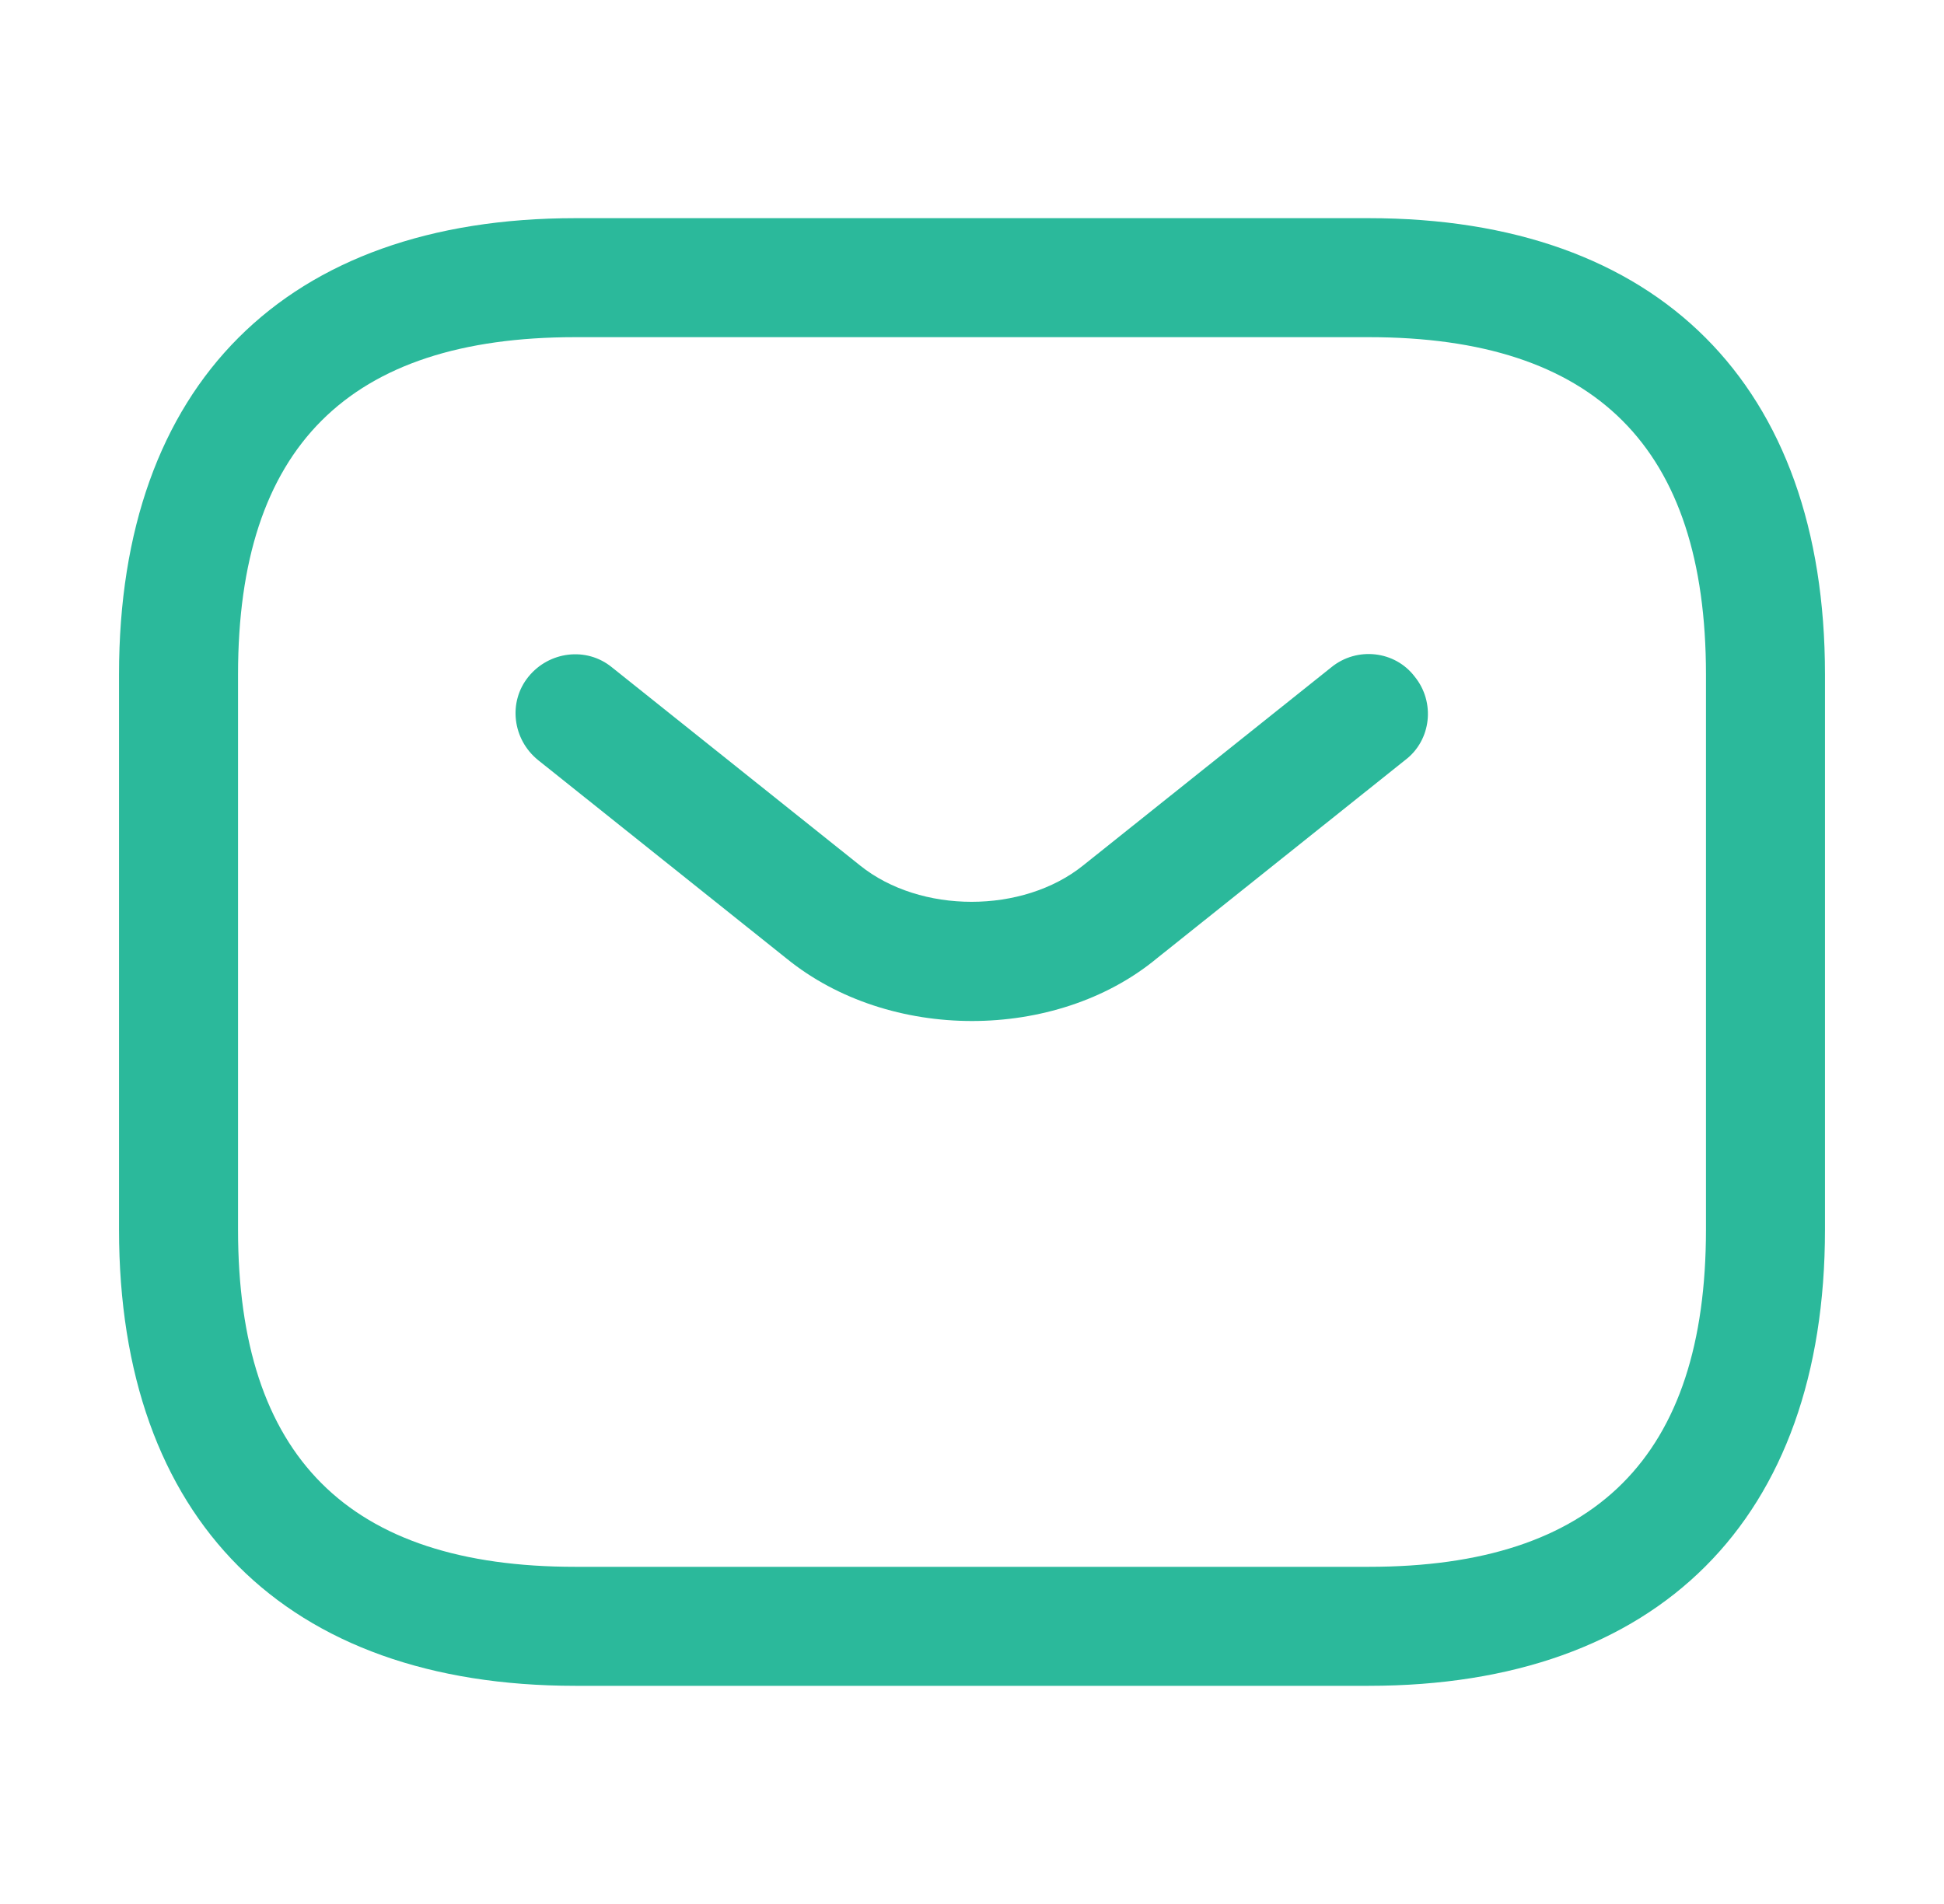 <svg width="49" height="48" viewBox="0 0 49 48" fill="none" xmlns="http://www.w3.org/2000/svg">
<path d="M34.5 42.5H14.5C7.2 42.5 3 38.3 3 31V17C3 9.7 7.2 5.5 14.5 5.5H34.5C41.8 5.5 46 9.7 46 17V31C46 38.3 41.8 42.5 34.5 42.5ZM14.5 8.5C8.78 8.5 6 11.28 6 17V31C6 36.72 8.78 39.5 14.5 39.5H34.5C40.22 39.5 43 36.72 43 31V17C43 11.28 40.22 8.5 34.5 8.5H14.5Z" fill="#2BB99B"/>
<path d="M24.5 25.74C22.82 25.74 21.12 25.22 19.82 24.16L13.56 19.16C12.92 18.64 12.8 17.7 13.32 17.06C13.84 16.42 14.78 16.3 15.42 16.82L21.68 21.82C23.2 23.04 25.779 23.04 27.299 21.82L33.56 16.82C34.2 16.3 35.16 16.4 35.66 17.06C36.18 17.7 36.08 18.66 35.42 19.16L29.16 24.16C27.88 25.22 26.18 25.74 24.5 25.74Z" fill="#2BB99B"/>
</svg>
